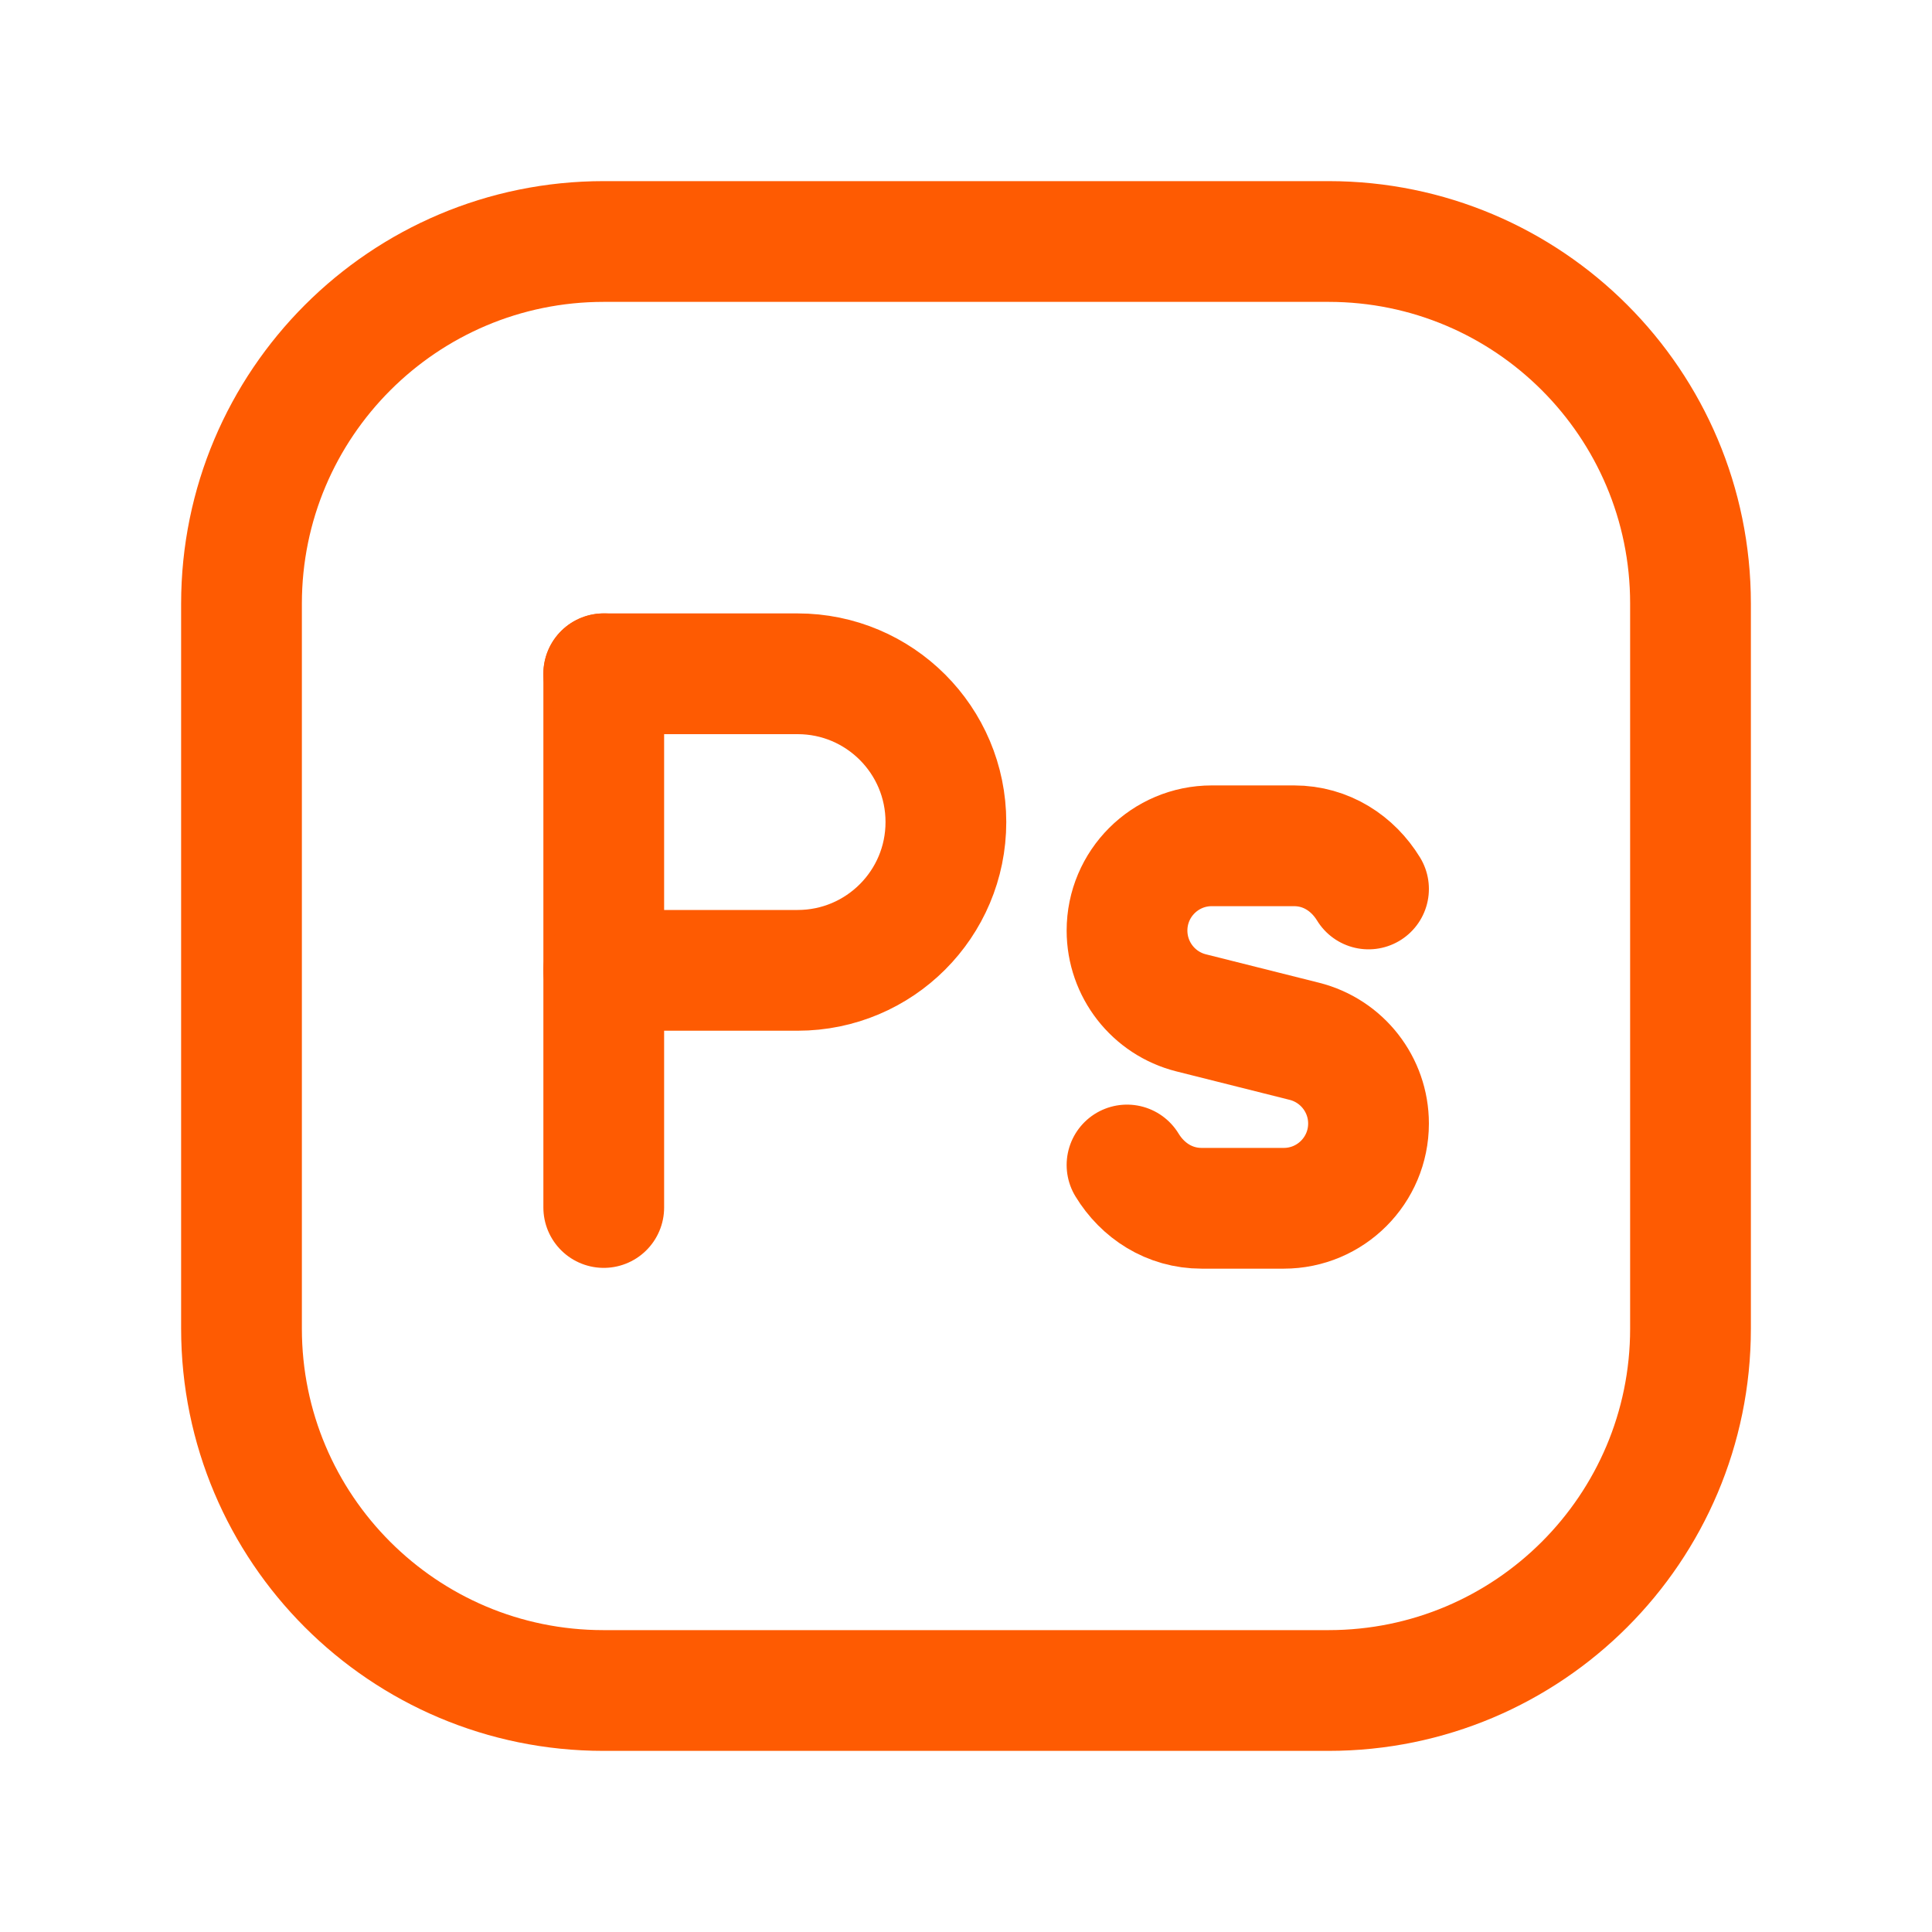 <svg xmlns="http://www.w3.org/2000/svg" width="32" height="32" viewBox="0 0 32 32" fill="none"><g id="Group"><g id="Group_2"><path id="Path" fill-rule="evenodd" clip-rule="evenodd" d="M10 4H22.005C25.316 4 28 6.684 28 9.995V22.007C28 25.316 25.316 28 22.005 28H9.995C6.684 28 4 25.316 4 22.005V10C4 6.687 6.687 4 10 4V4Z" stroke="#FE5B02" stroke-width="2" stroke-linecap="round" stroke-linejoin="round"></path><g id="Group 15892"><path id="Path_2" d="M18.667 19.296C18.925 19.72 19.368 20.013 19.903 20.013H20.667H21.263C22.039 20.013 22.667 19.384 22.667 18.609C22.667 17.965 22.228 17.404 21.604 17.247L19.729 16.776C19.105 16.619 18.667 16.057 18.667 15.413C18.667 14.637 19.296 14.009 20.071 14.009H20.667H21.433C21.967 14.009 22.408 14.301 22.667 14.724" stroke="#FE5B02" stroke-width="2" stroke-linecap="round" stroke-linejoin="round"></path><path id="Path_3" d="M10 20V11.16" stroke="#FE5B02" stroke-width="2" stroke-linecap="round" stroke-linejoin="round"></path><path id="Path_4" d="M10 11.16H13.211C14.567 11.16 15.667 12.259 15.667 13.616V13.616C15.667 14.972 14.568 16.072 13.211 16.072H10" stroke="#FE5B02" stroke-width="2" stroke-linecap="round" stroke-linejoin="round"></path></g></g></g></svg>